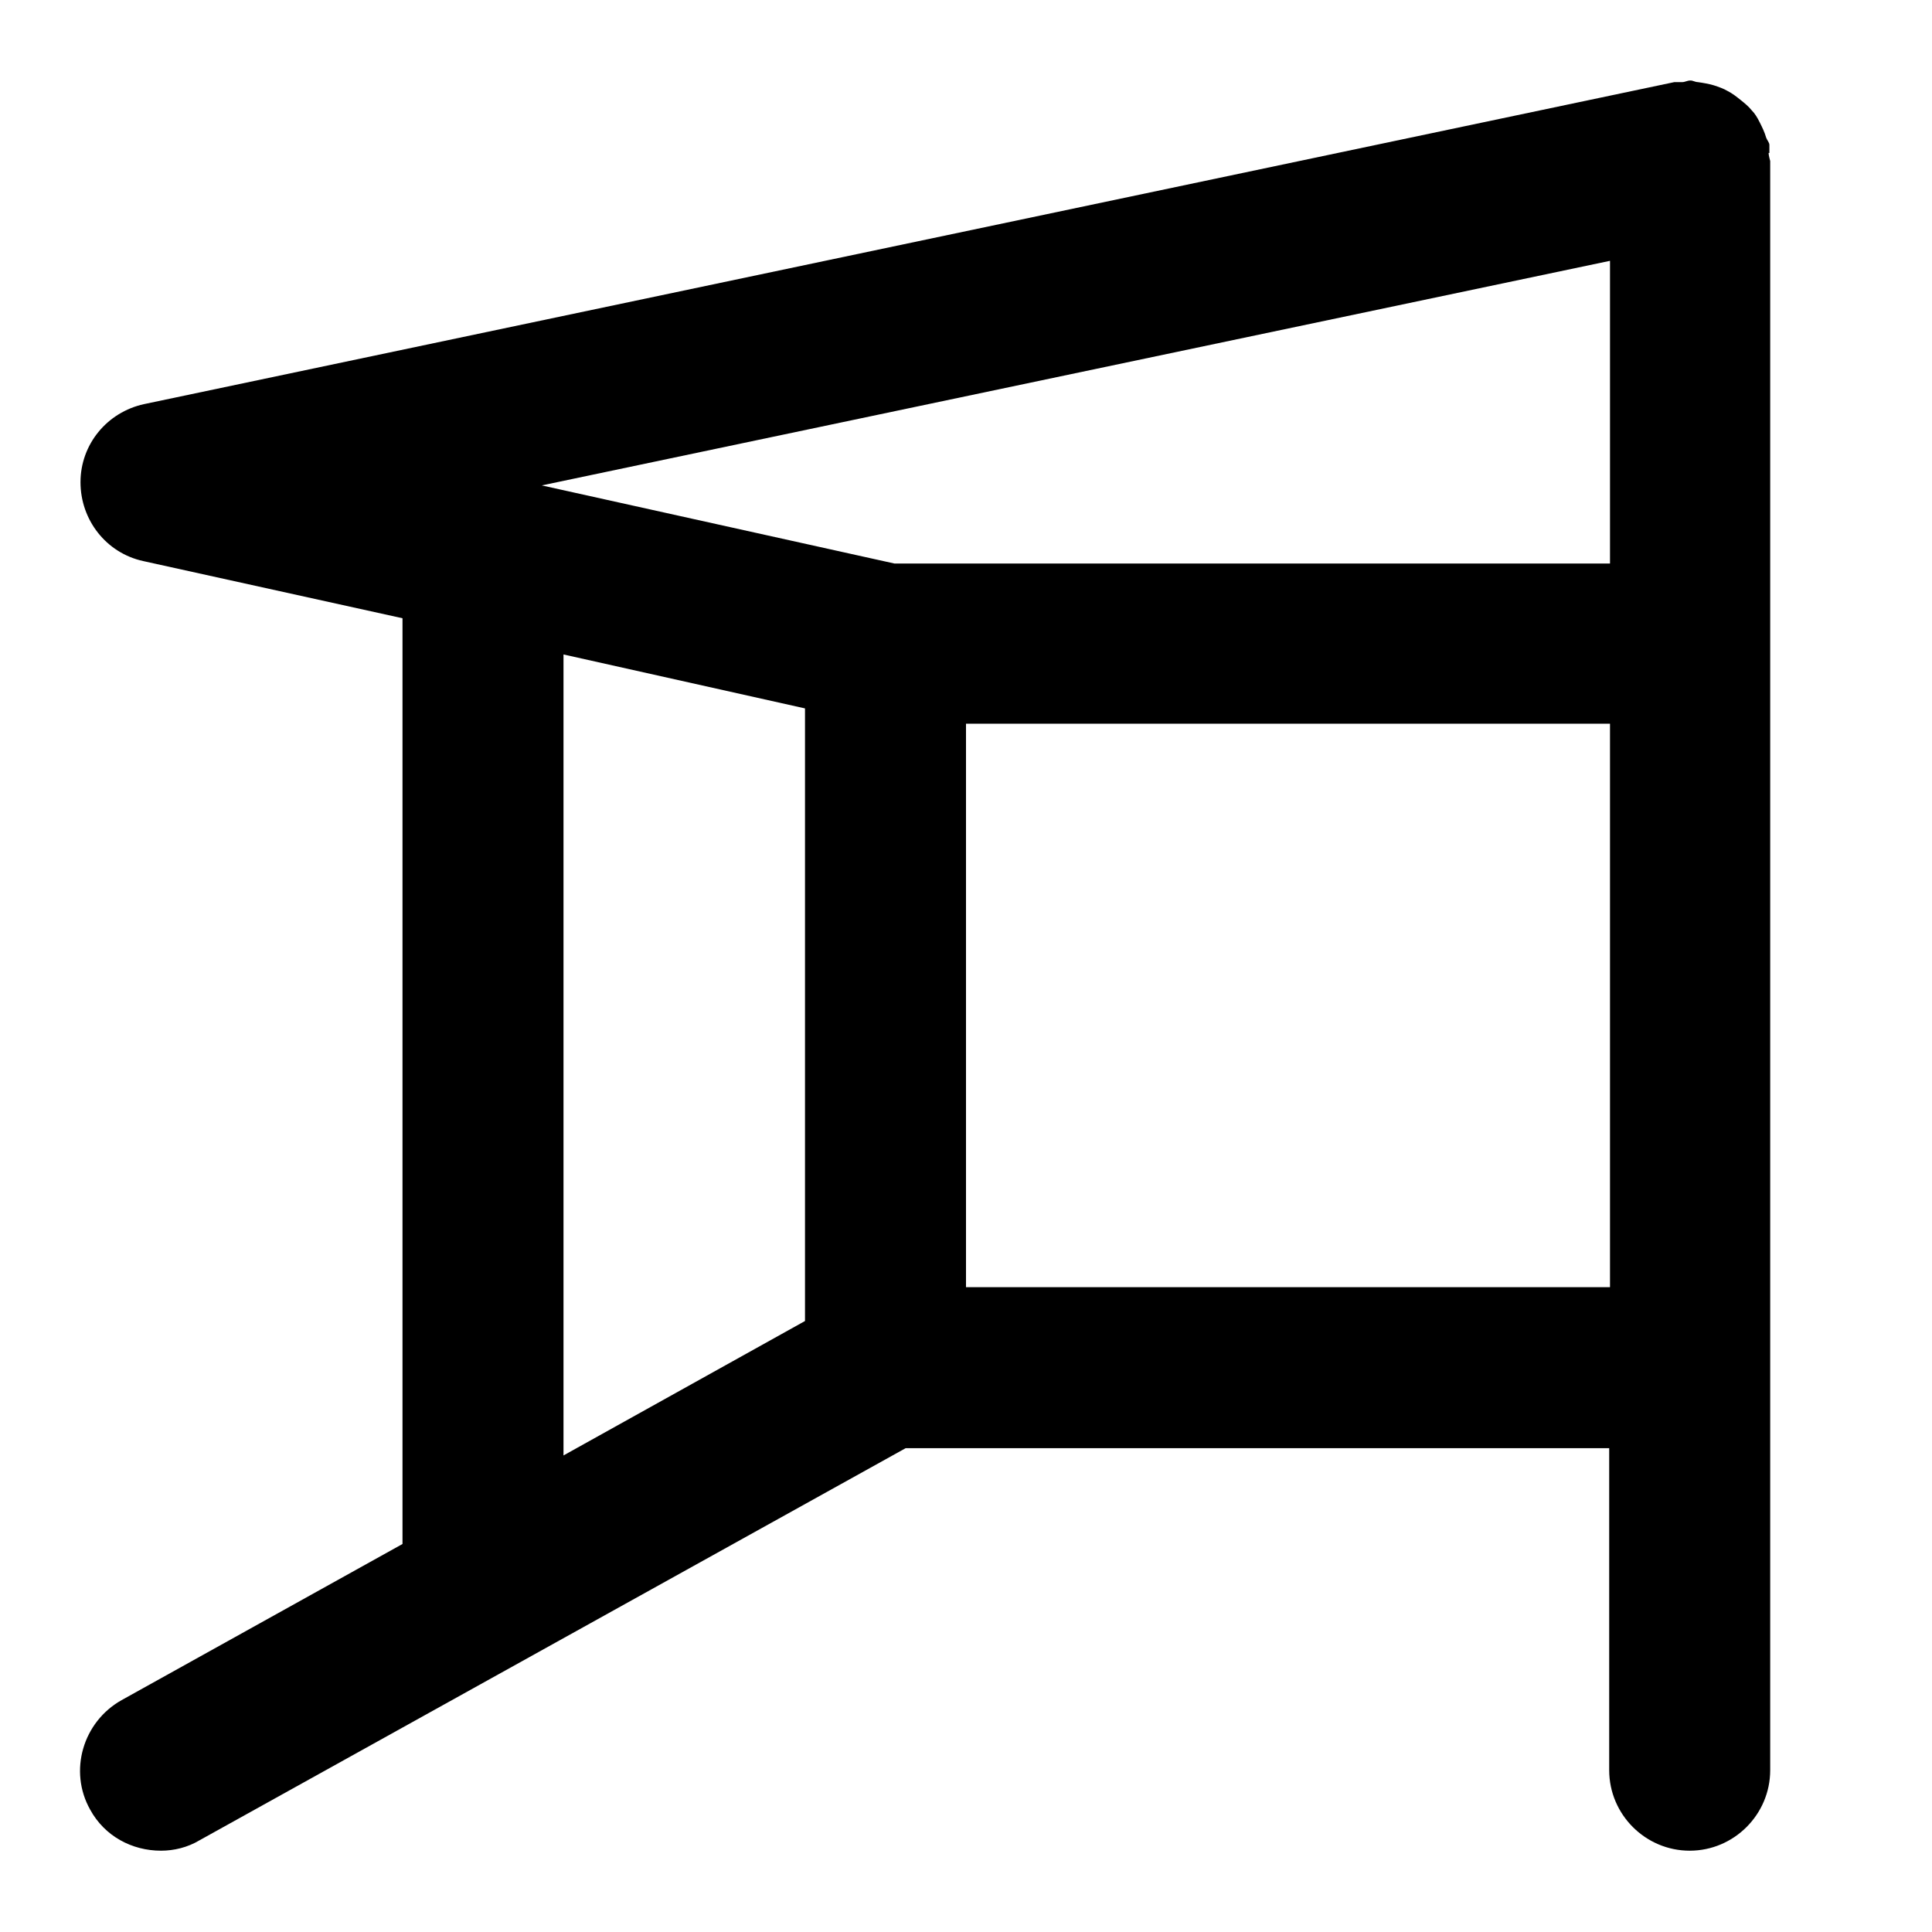 <?xml version="1.0" encoding="UTF-8"?>
<svg id="varangue" xmlns="http://www.w3.org/2000/svg" viewBox="0 0 24 24">
  <path d="m21.98,1.9s0-.07,0-.1c0-.03-.03-.06-.04-.09-.02-.07-.05-.13-.08-.19-.03-.06-.06-.11-.1-.15-.04-.05-.09-.09-.14-.13-.05-.04-.1-.08-.16-.11-.05-.03-.11-.05-.17-.07-.07-.02-.13-.03-.2-.04-.03,0-.06-.02-.09-.02-.04,0-.07.02-.1.02-.04,0-.07,0-.1,0L1.79,5.02c-.46.1-.79.5-.79.97,0,.47.32.88.78.98l3.22.71v11.5l-3.49,1.94c-.48.27-.66.88-.39,1.36.18.33.52.51.88.51.16,0,.33-.04.48-.13l8.77-4.87h8.74v4c0,.55.45,1,1,1s1-.45,1-1V2s-.02-.07-.02-.1Zm-1.98,1.33v3.77h-8.89l-4.38-.97,13.27-2.79Zm-13,4.9l3,.67v7.61l-3,1.67v-9.94Zm5,7.86v-7h8v7h-8Z"/>
</svg>